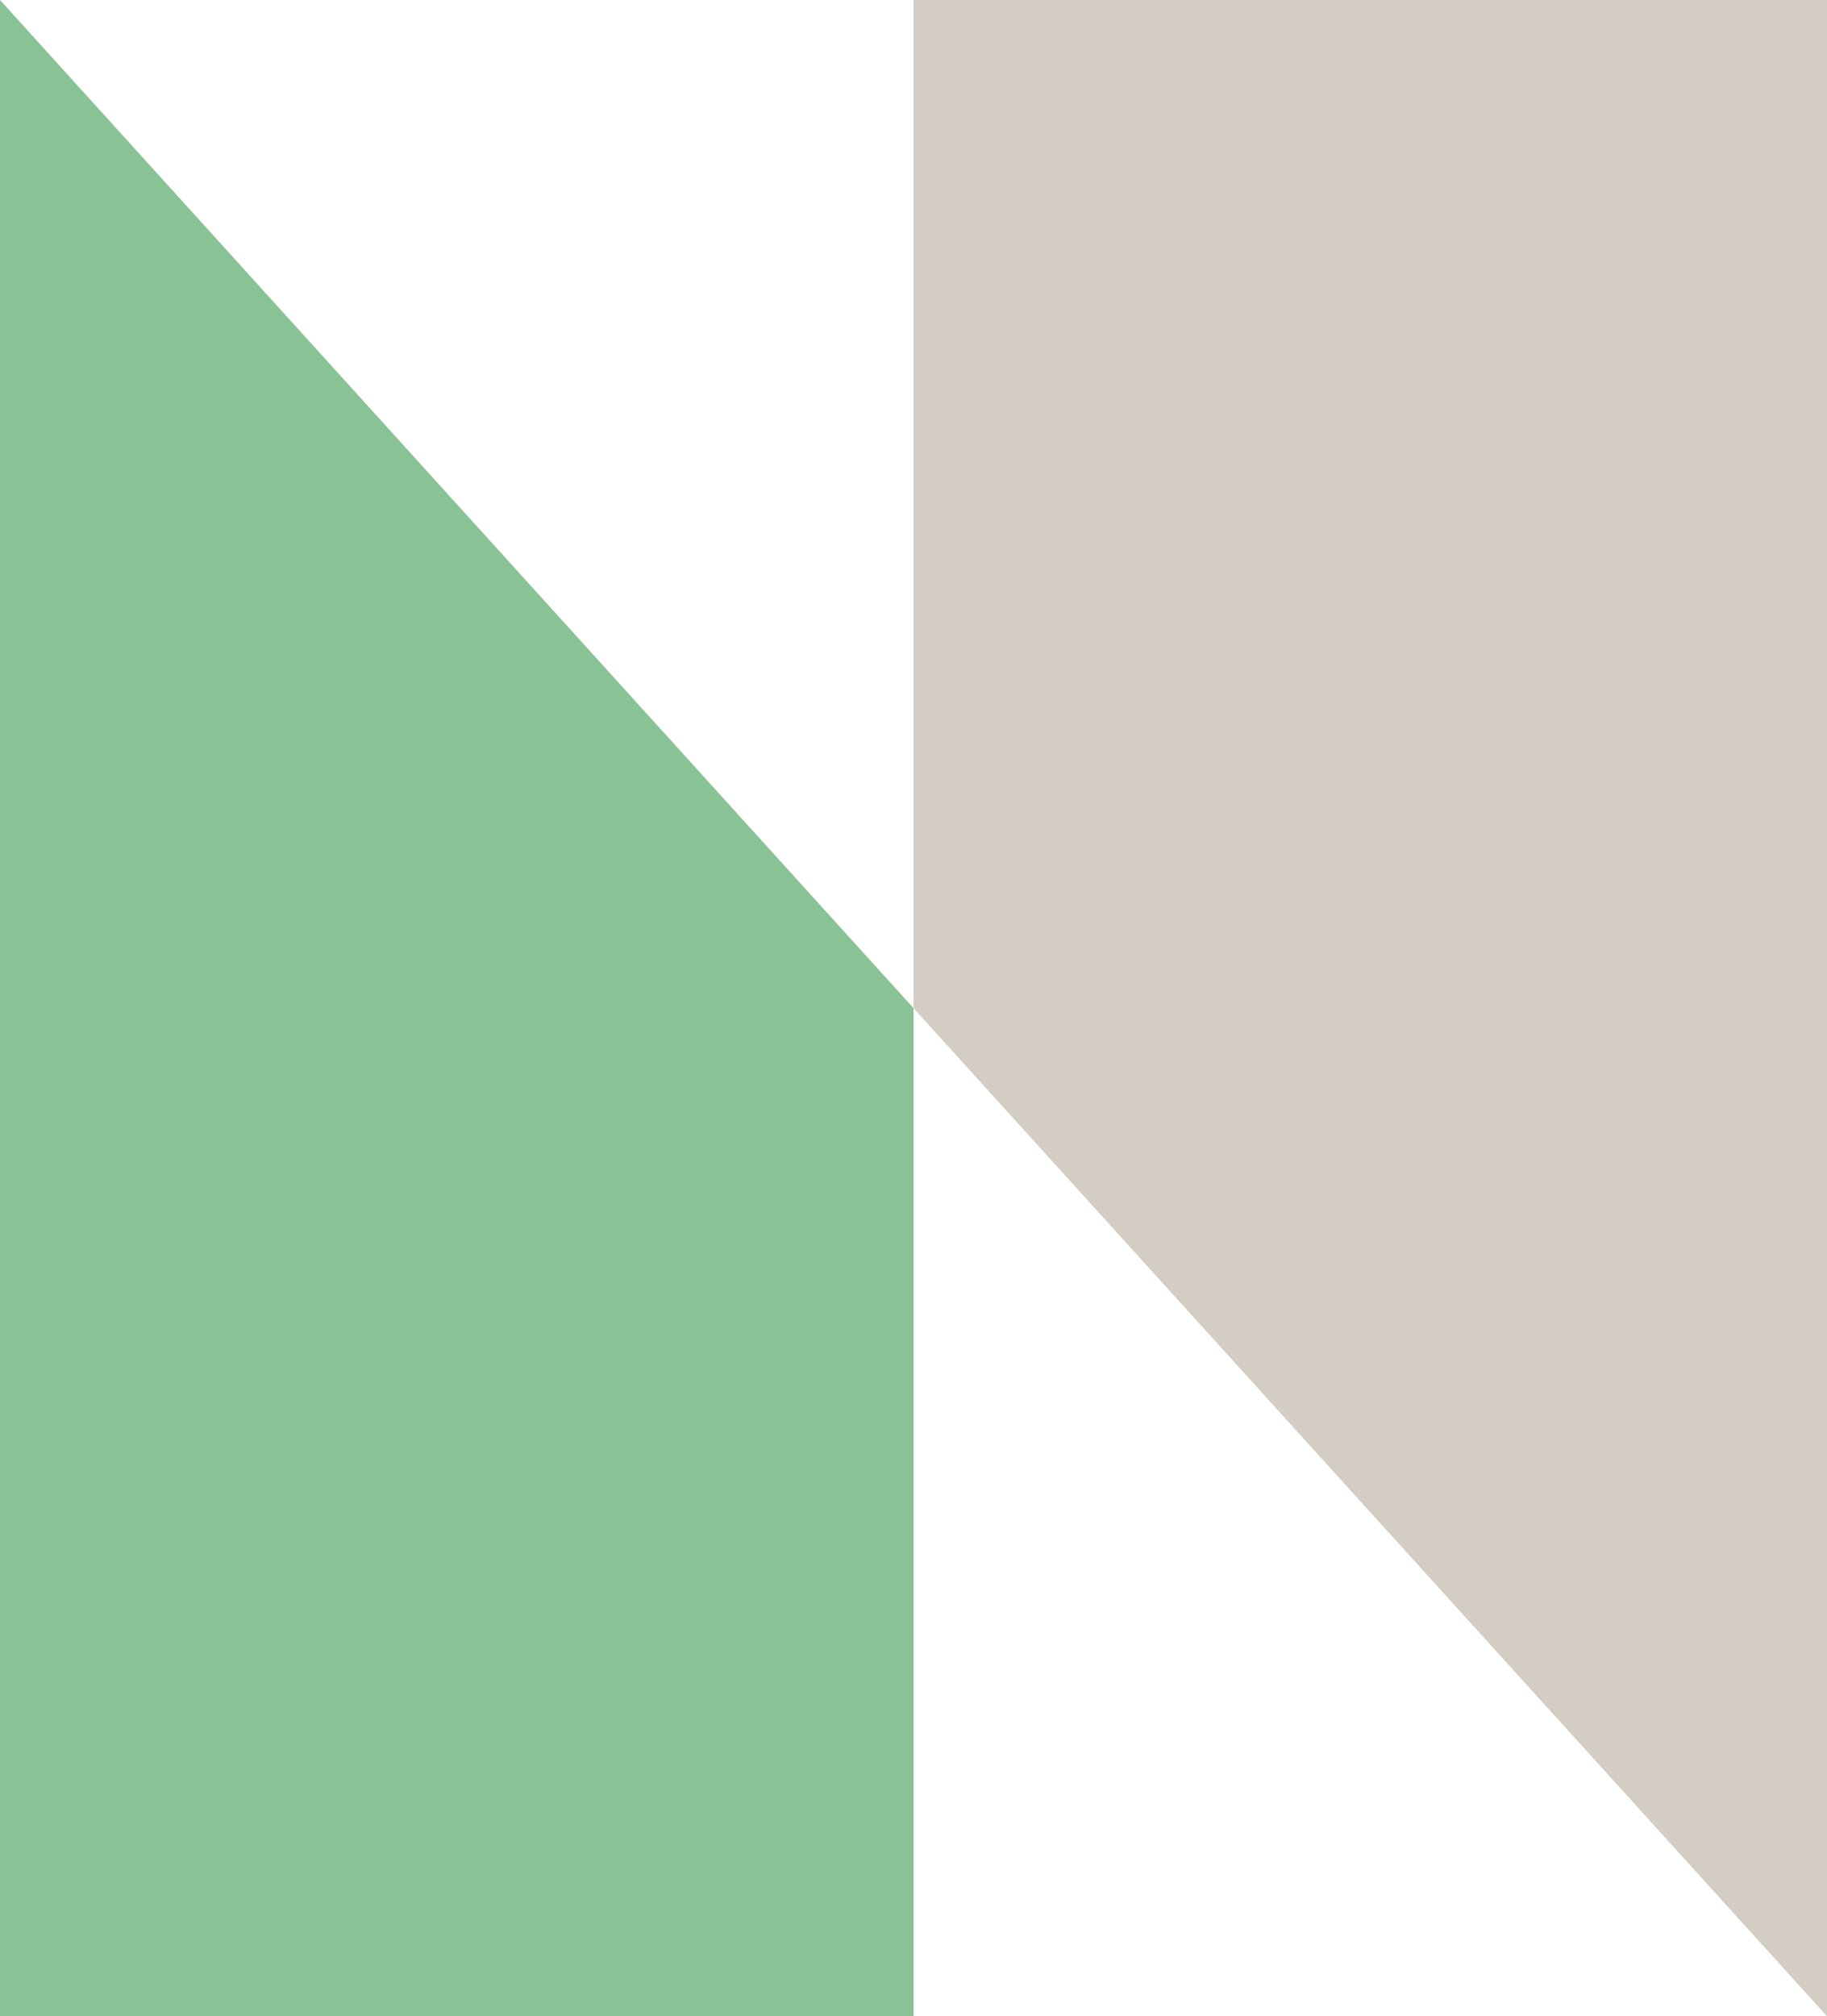 <svg id="logo" xmlns="http://www.w3.org/2000/svg" viewBox="0 0 61.98 68.361"><defs><style>.cls-1,.cls-2{fill:#d3cdc3;stroke-width:0}.cls-2{fill:#89c294}</style></defs><path class="cls-2" d="M30.99 34.18L0 0v68.36h30.99V34.18z"/><path class="cls-1" d="M30.99 34.18l30.99 34.18V0H30.99v34.18z"/></svg>